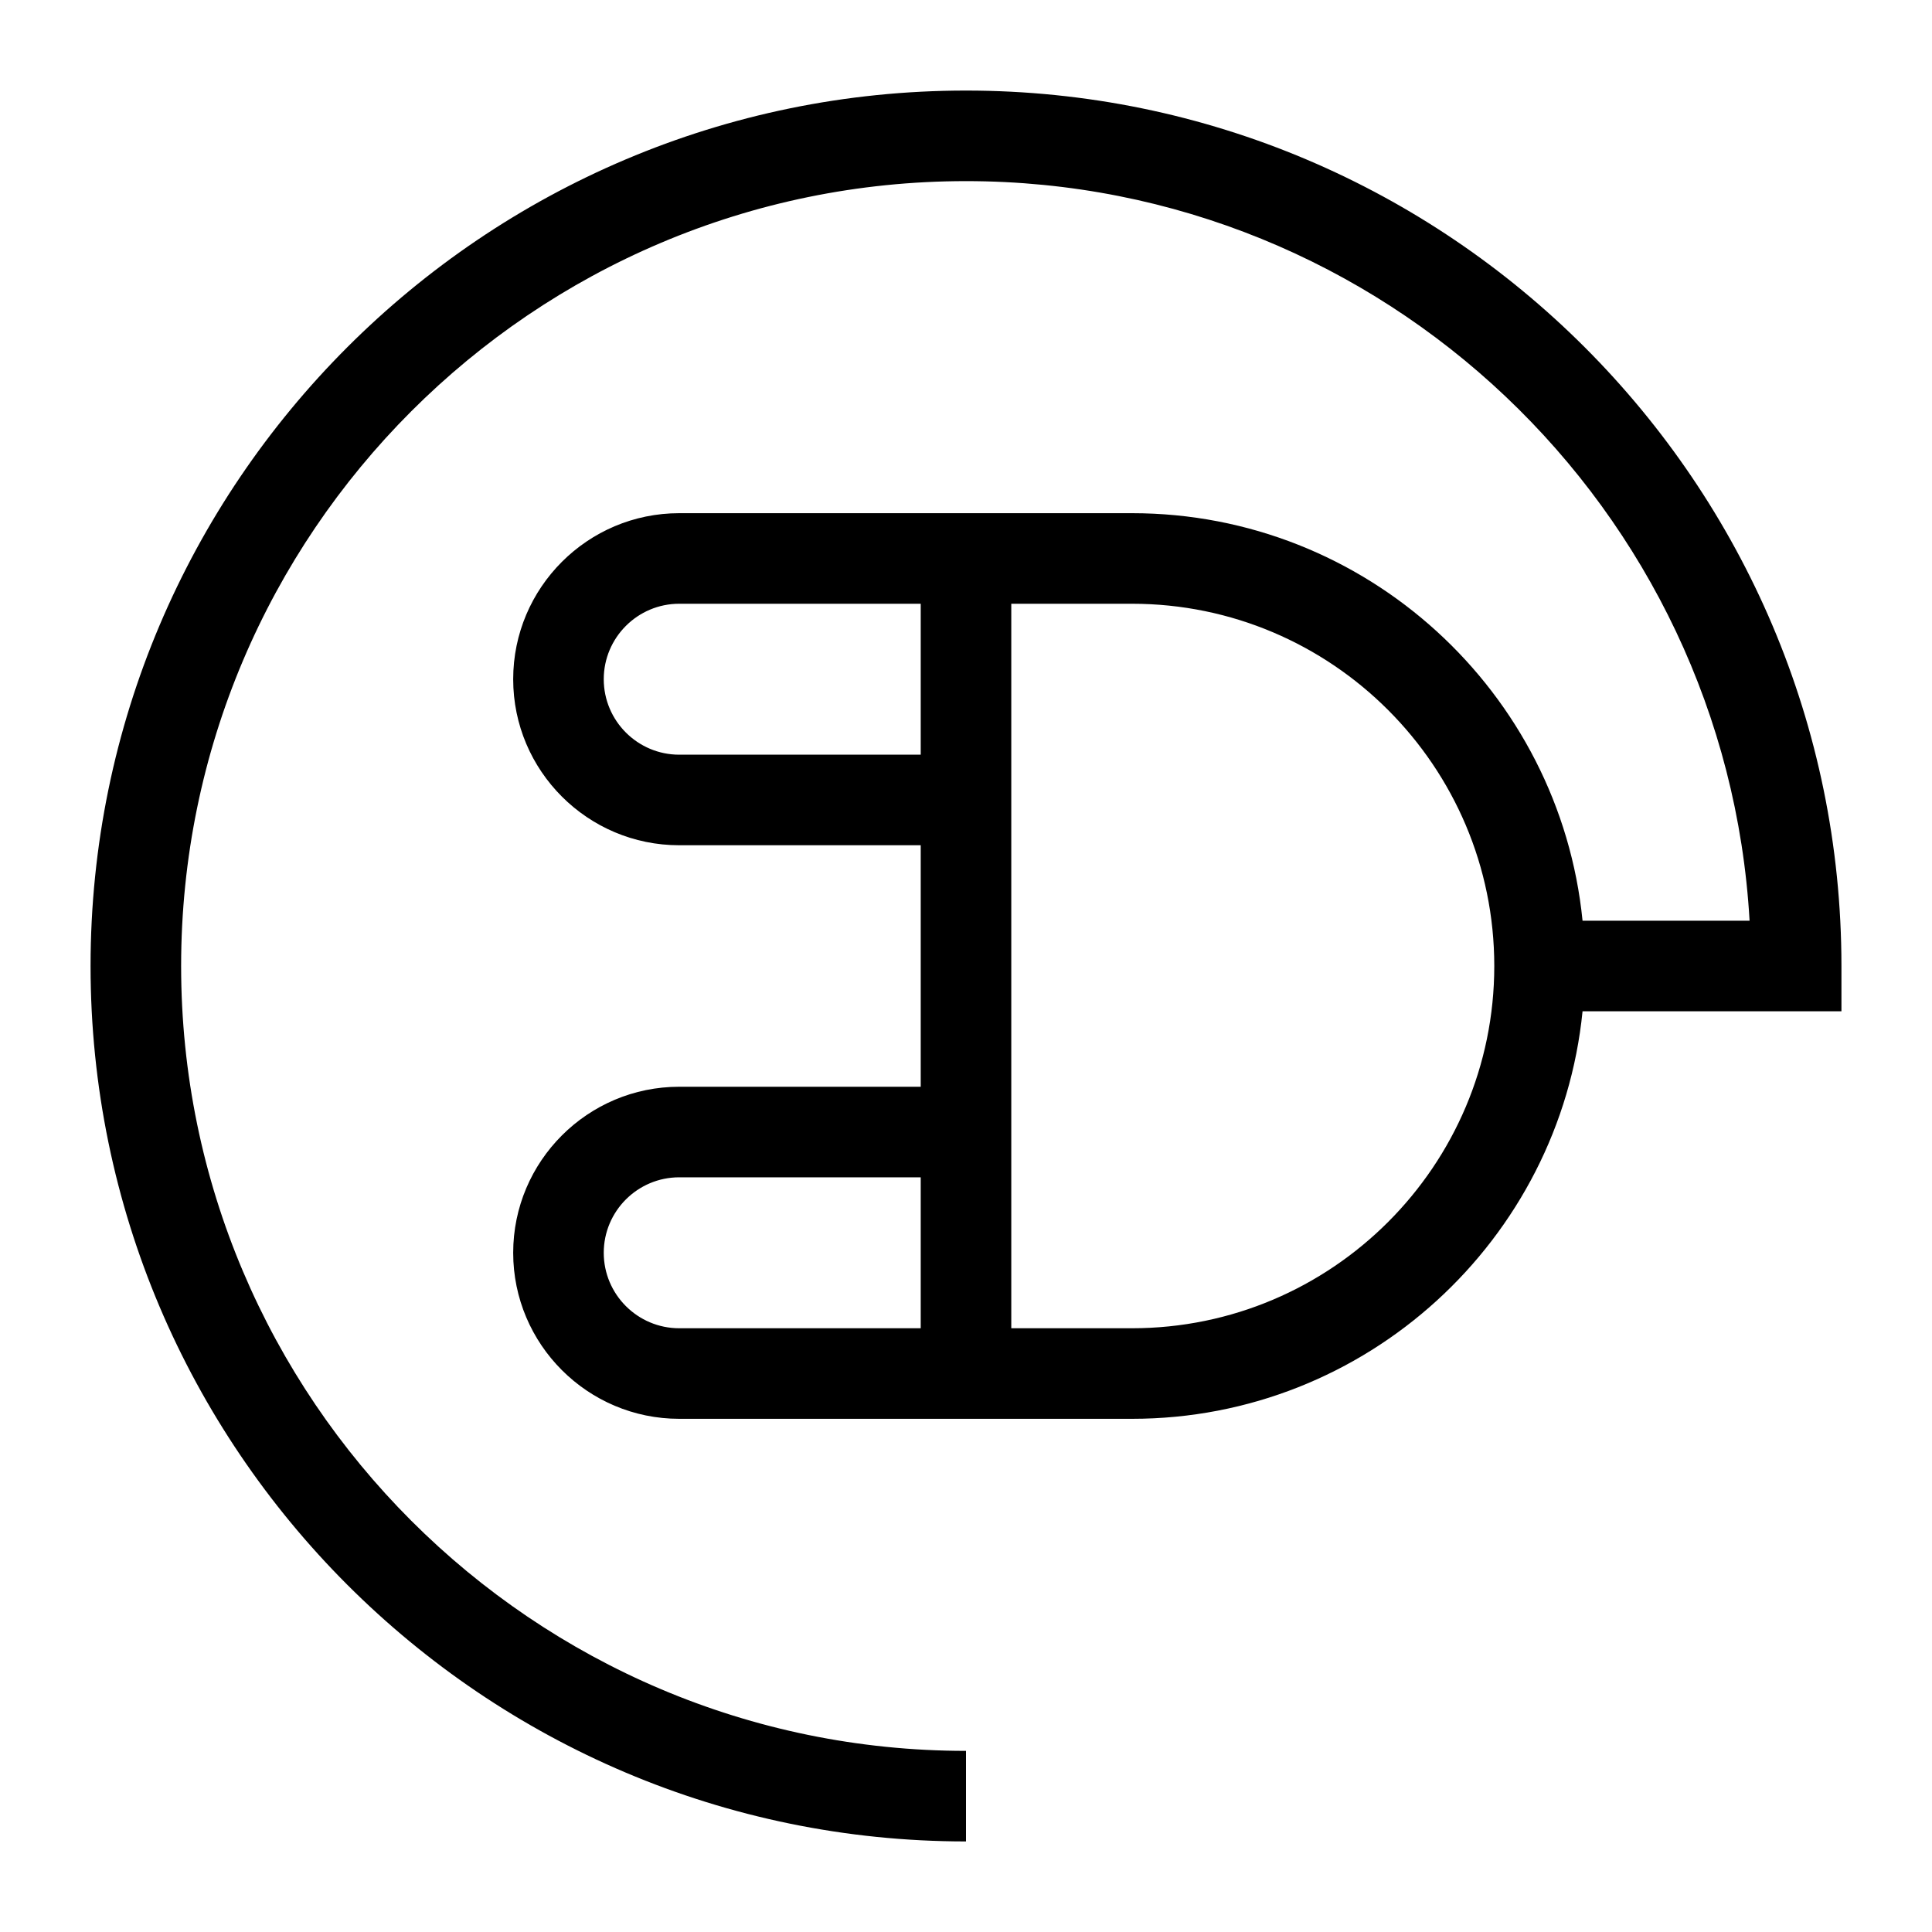 <?xml version="1.0" encoding="utf-8"?>
<!-- Generator: Adobe Illustrator 27.8.1, SVG Export Plug-In . SVG Version: 6.00 Build 0)  -->
<svg version="1.1" id="Artwork" xmlns="http://www.w3.org/2000/svg" xmlns:xlink="http://www.w3.org/1999/xlink" x="0px" y="0px"
	 viewBox="0 0 64 64" style="enable-background:new 0 0 64 64;" xml:space="preserve">
<style type="text/css">
	.st0{fill:none;}
</style>
<g>
	<rect y="0" class="st0" width="64" height="64"/>
	<path d="M61,32C61,16.009,47.99,3,32,3C16.009,3,3,16.009,3,32c0,15.99,13.009,29,29,29v-3C17.664,58,6,46.337,6,32
		C6,17.664,17.664,6,32,6c13.833,0,25.178,10.858,25.957,24.5h-5.533C51.669,22.931,45.265,17,37.5,17H32h-1.5h-8
		c-3.033,0-5.5,2.467-5.5,5.5s2.467,5.5,5.5,5.5h8v8h-8c-3.033,0-5.5,2.468-5.5,5.5s2.467,5.5,5.5,5.5h8H32h5.5
		c7.765,0,14.169-5.93,14.924-13.5H61V32z M22.5,25c-1.378,0-2.5-1.122-2.5-2.5s1.122-2.5,2.5-2.5h8v5H22.5z M22.5,44
		c-1.378,0-2.5-1.121-2.5-2.5s1.122-2.5,2.5-2.5h8v5H22.5z M37.5,44h-4V20h4c6.617,0,12,5.383,12,12C49.5,38.617,44.117,44,37.5,44z
		"/>
</g>
</svg>
